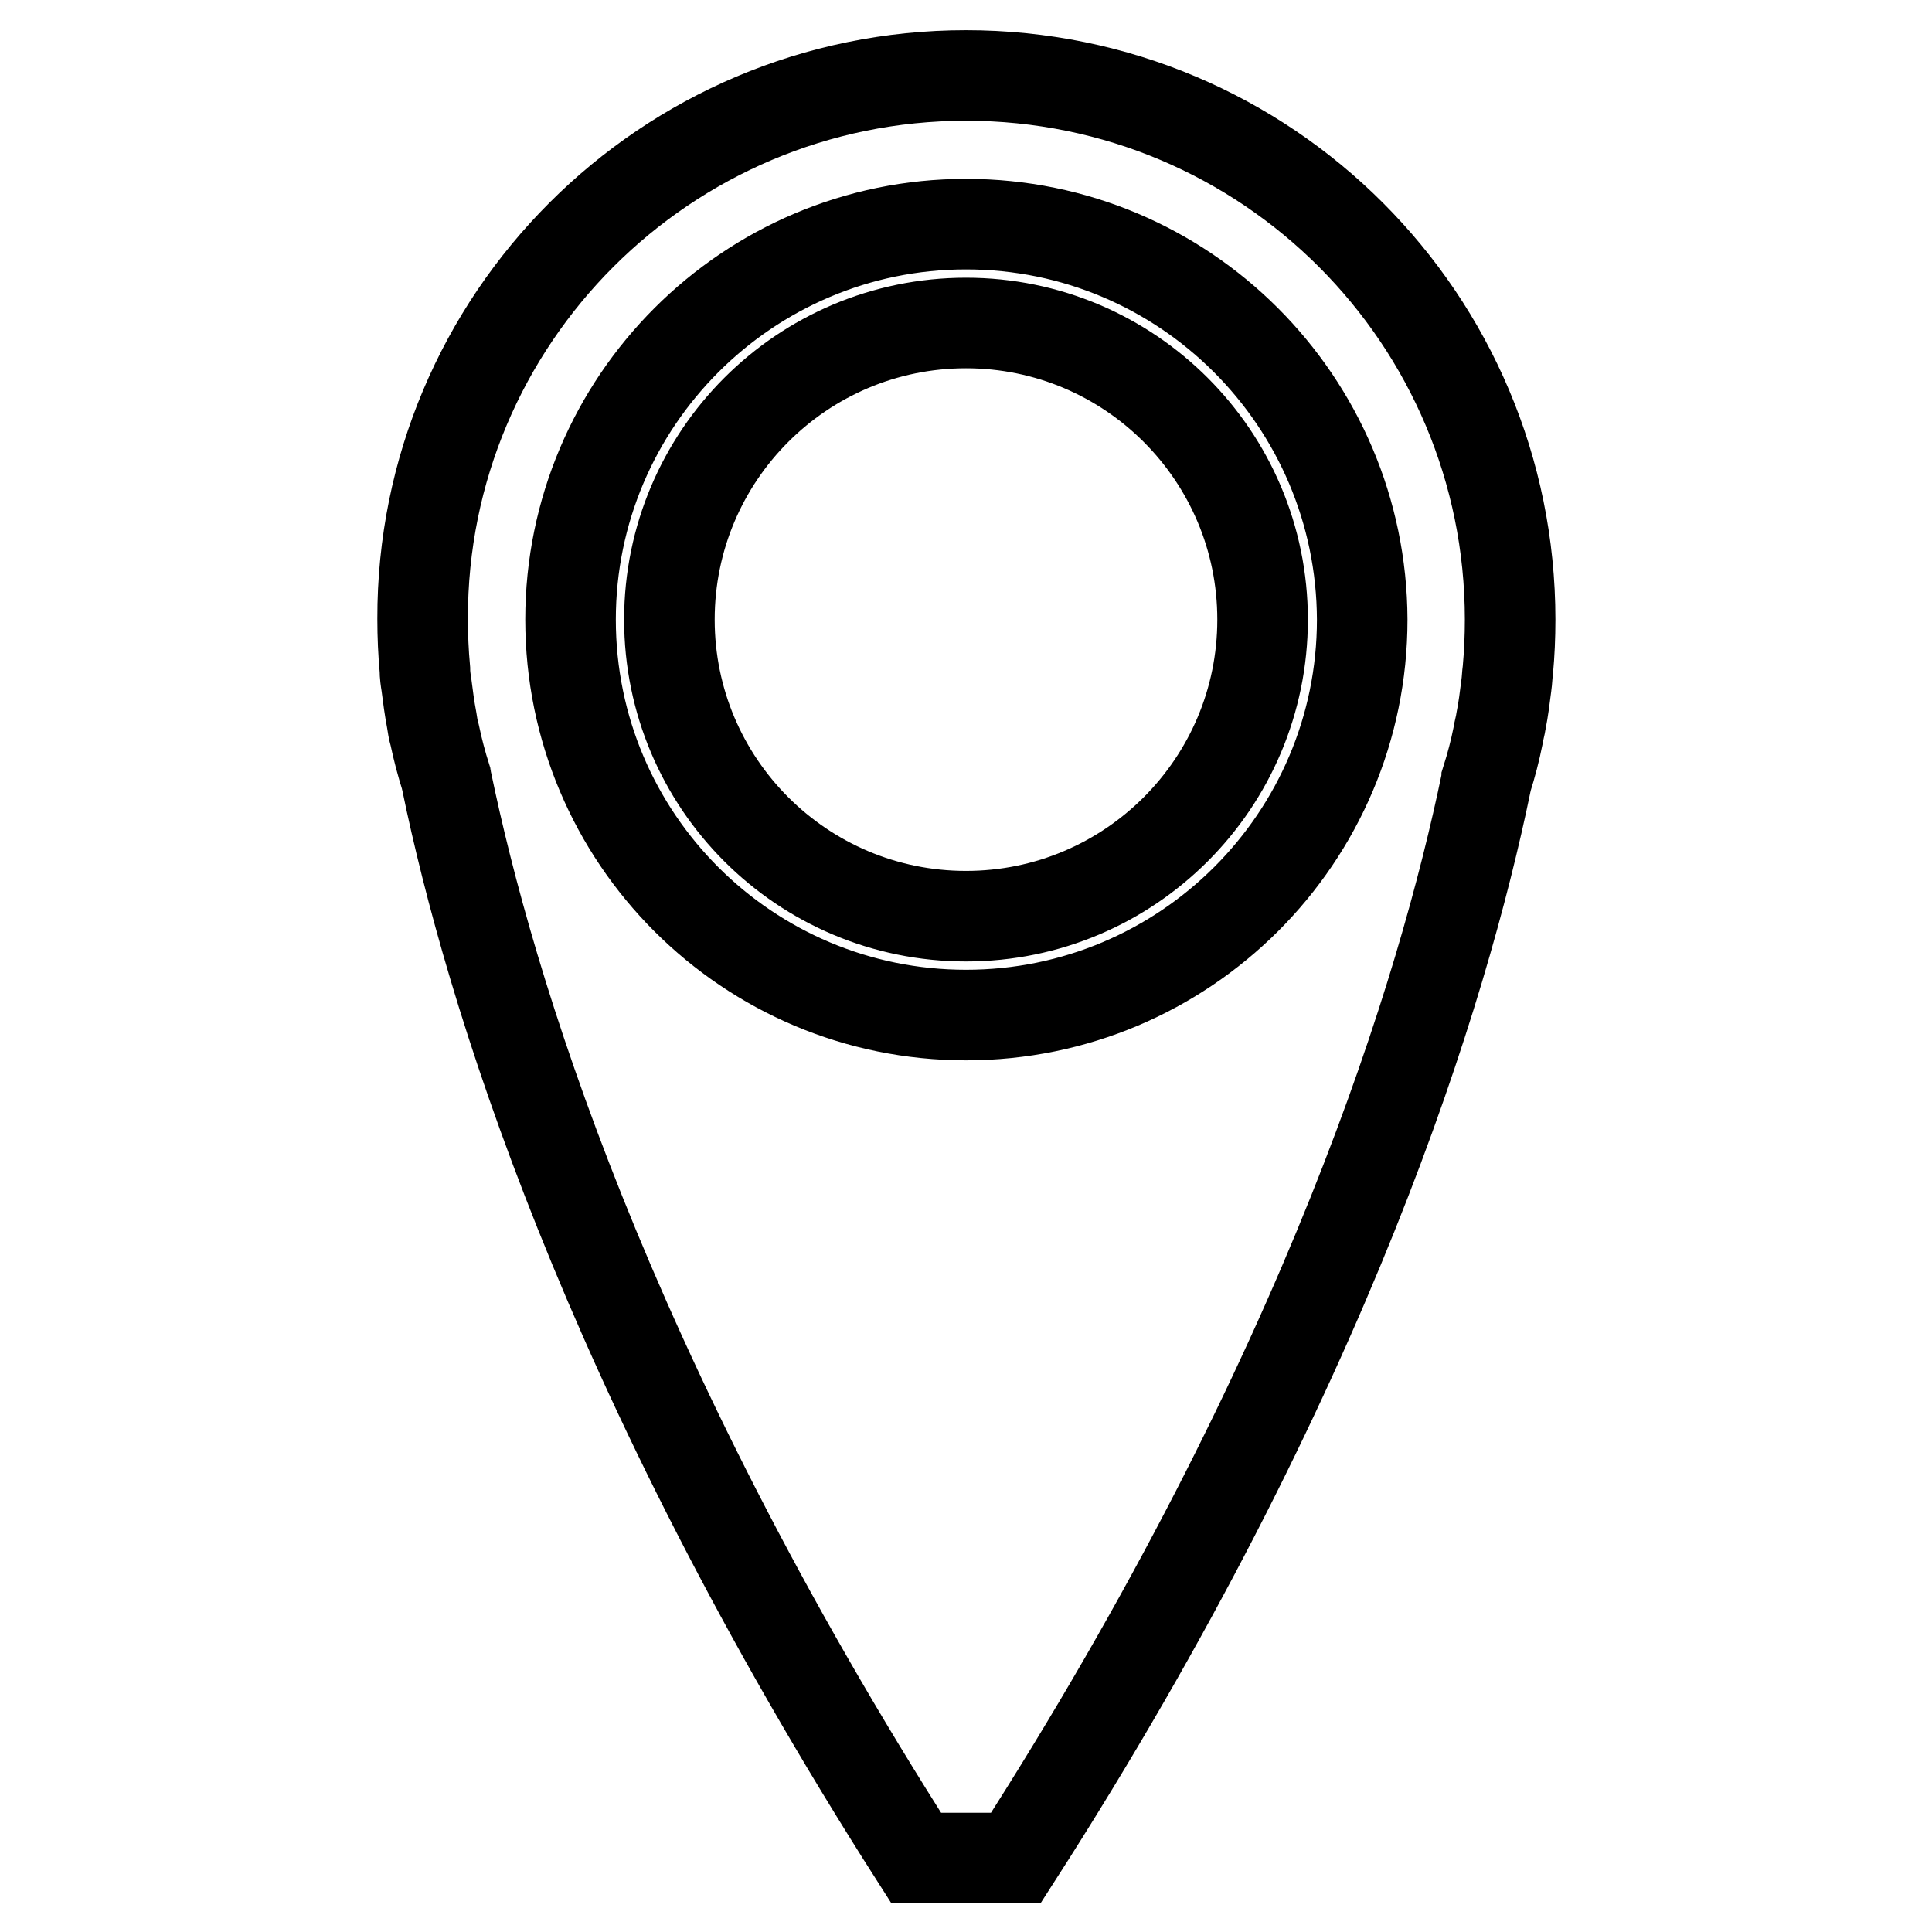 <?xml version="1.0" encoding="utf-8"?>
<!-- Svg Vector Icons : http://www.onlinewebfonts.com/icon -->
<!DOCTYPE svg PUBLIC "-//W3C//DTD SVG 1.1//EN" "http://www.w3.org/Graphics/SVG/1.1/DTD/svg11.dtd">
<svg version="1.1" xmlns="http://www.w3.org/2000/svg" xmlns:xlink="http://www.w3.org/1999/xlink" x="0px" y="0px" viewBox="0 0 256 256" enable-background="new 0 0 256 256" xml:space="preserve">
<g> <path stroke-width="12" fill-opacity="0" stroke="#000000"  d="M199.8,88.8c-0.1,0.7-0.1,1.3-0.2,2c-0.2,1.6-0.4,3.2-0.7,4.7c-0.1,0.7-0.3,1.3-0.4,2 c-0.4,2-0.9,3.9-1.5,5.8c0,0.2-0.1,0.3-0.1,0.5c-5.6,27-20.8,77.8-62.3,142.4H128h-6.6C80,181.4,64.8,130.6,59.2,103.6 c0-0.2-0.1-0.3-0.1-0.5c-0.6-1.9-1.1-3.8-1.5-5.7c-0.2-0.7-0.3-1.3-0.4-2c-0.3-1.6-0.5-3.1-0.7-4.7c-0.1-0.6-0.2-1.3-0.2-2 c-0.2-2.2-0.3-4.4-0.3-6.7C55.9,42.3,88.2,10,128,10c39.9,0,72.1,32.3,72.1,72.1C200.1,84.4,200,86.6,199.8,88.8z M128,29.7 c-28.9,0-52.4,23.5-52.4,52.4c0,29,23.5,52.4,52.4,52.4c29,0,52.5-23.5,52.5-52.4C180.4,53.2,157,29.7,128,29.7z M128,121.4 c-21.7,0-39.3-17.6-39.3-39.3c0-21.7,17.6-39.3,39.3-39.3c21.7,0,39.3,17.6,39.3,39.3C167.3,103.8,149.7,121.4,128,121.4z"/></g>
</svg>